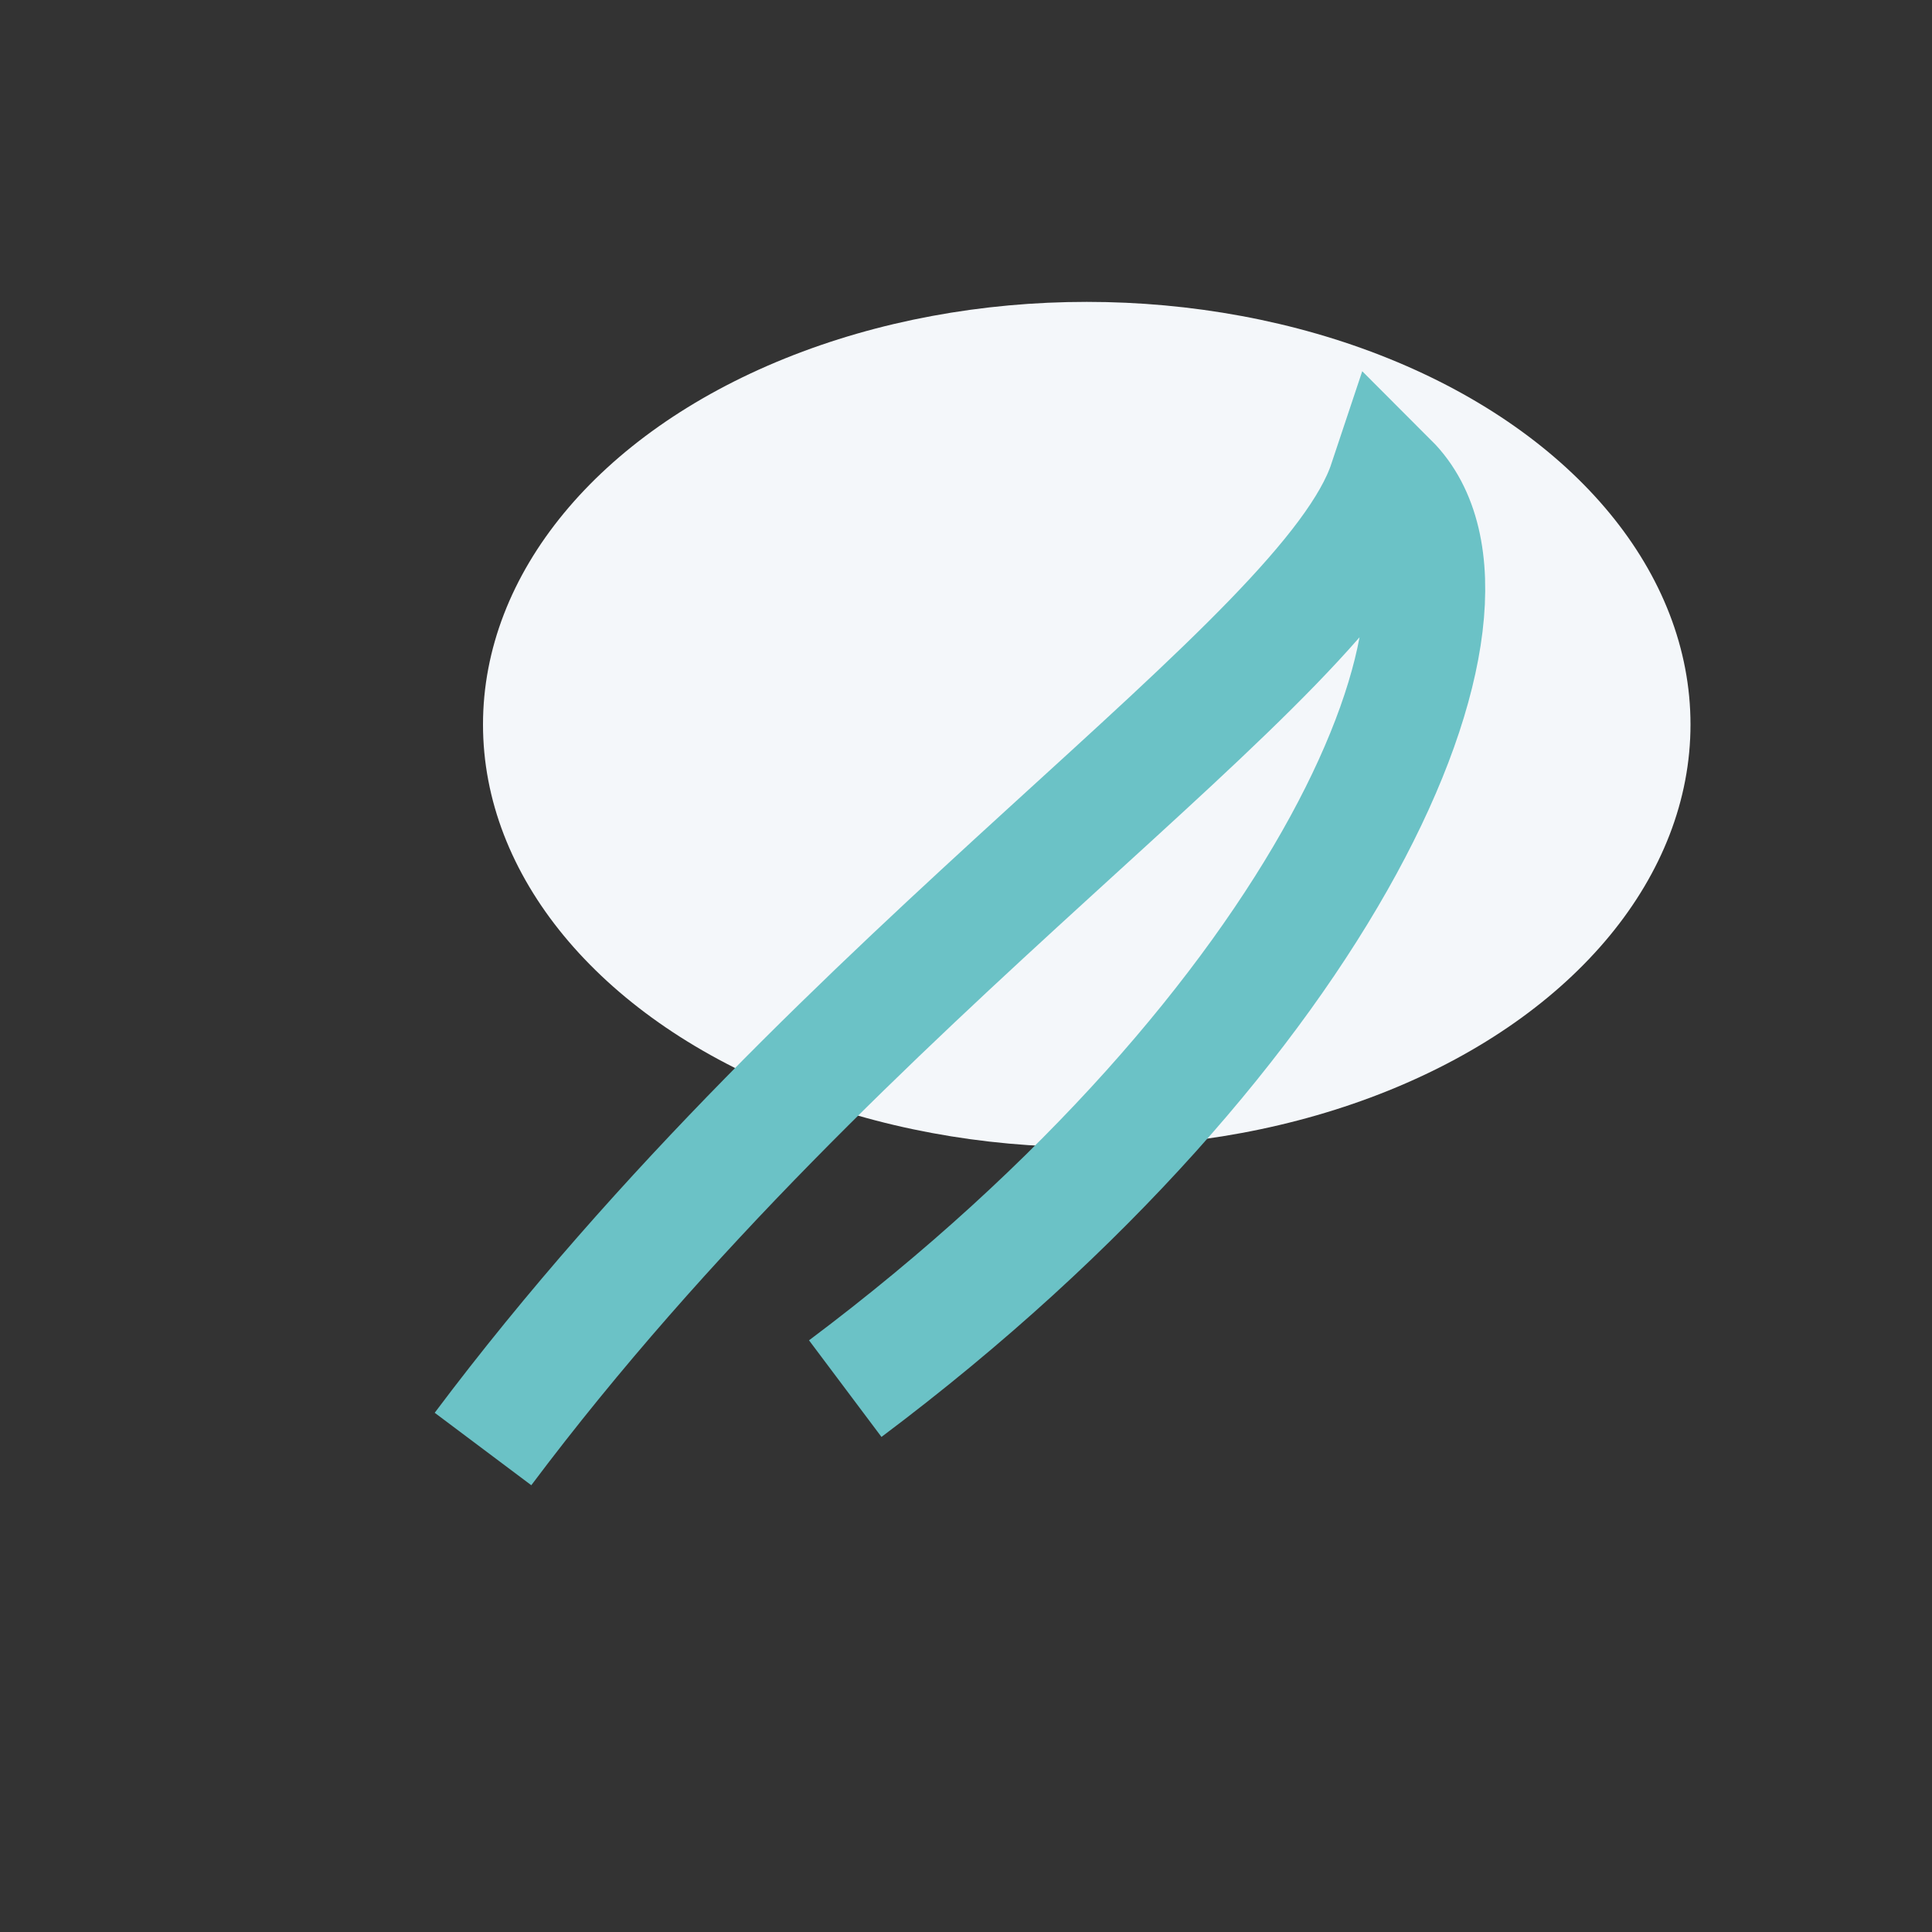 <?xml version="1.0" encoding="UTF-8"?>
<svg xmlns="http://www.w3.org/2000/svg" width="32" height="32" viewBox="0 0 32 32"><rect x="0" y="0" width="32" height="32" fill="#333333" stroke="none"/><ellipse cx="18" cy="12" rx="10" ry="7" fill="#F4F7FA"/><path d="M8 24c6-8 14-13 15-16 2 2-1 9-9 15" fill="none" stroke="#6BC2C6" stroke-width="2"/></svg>